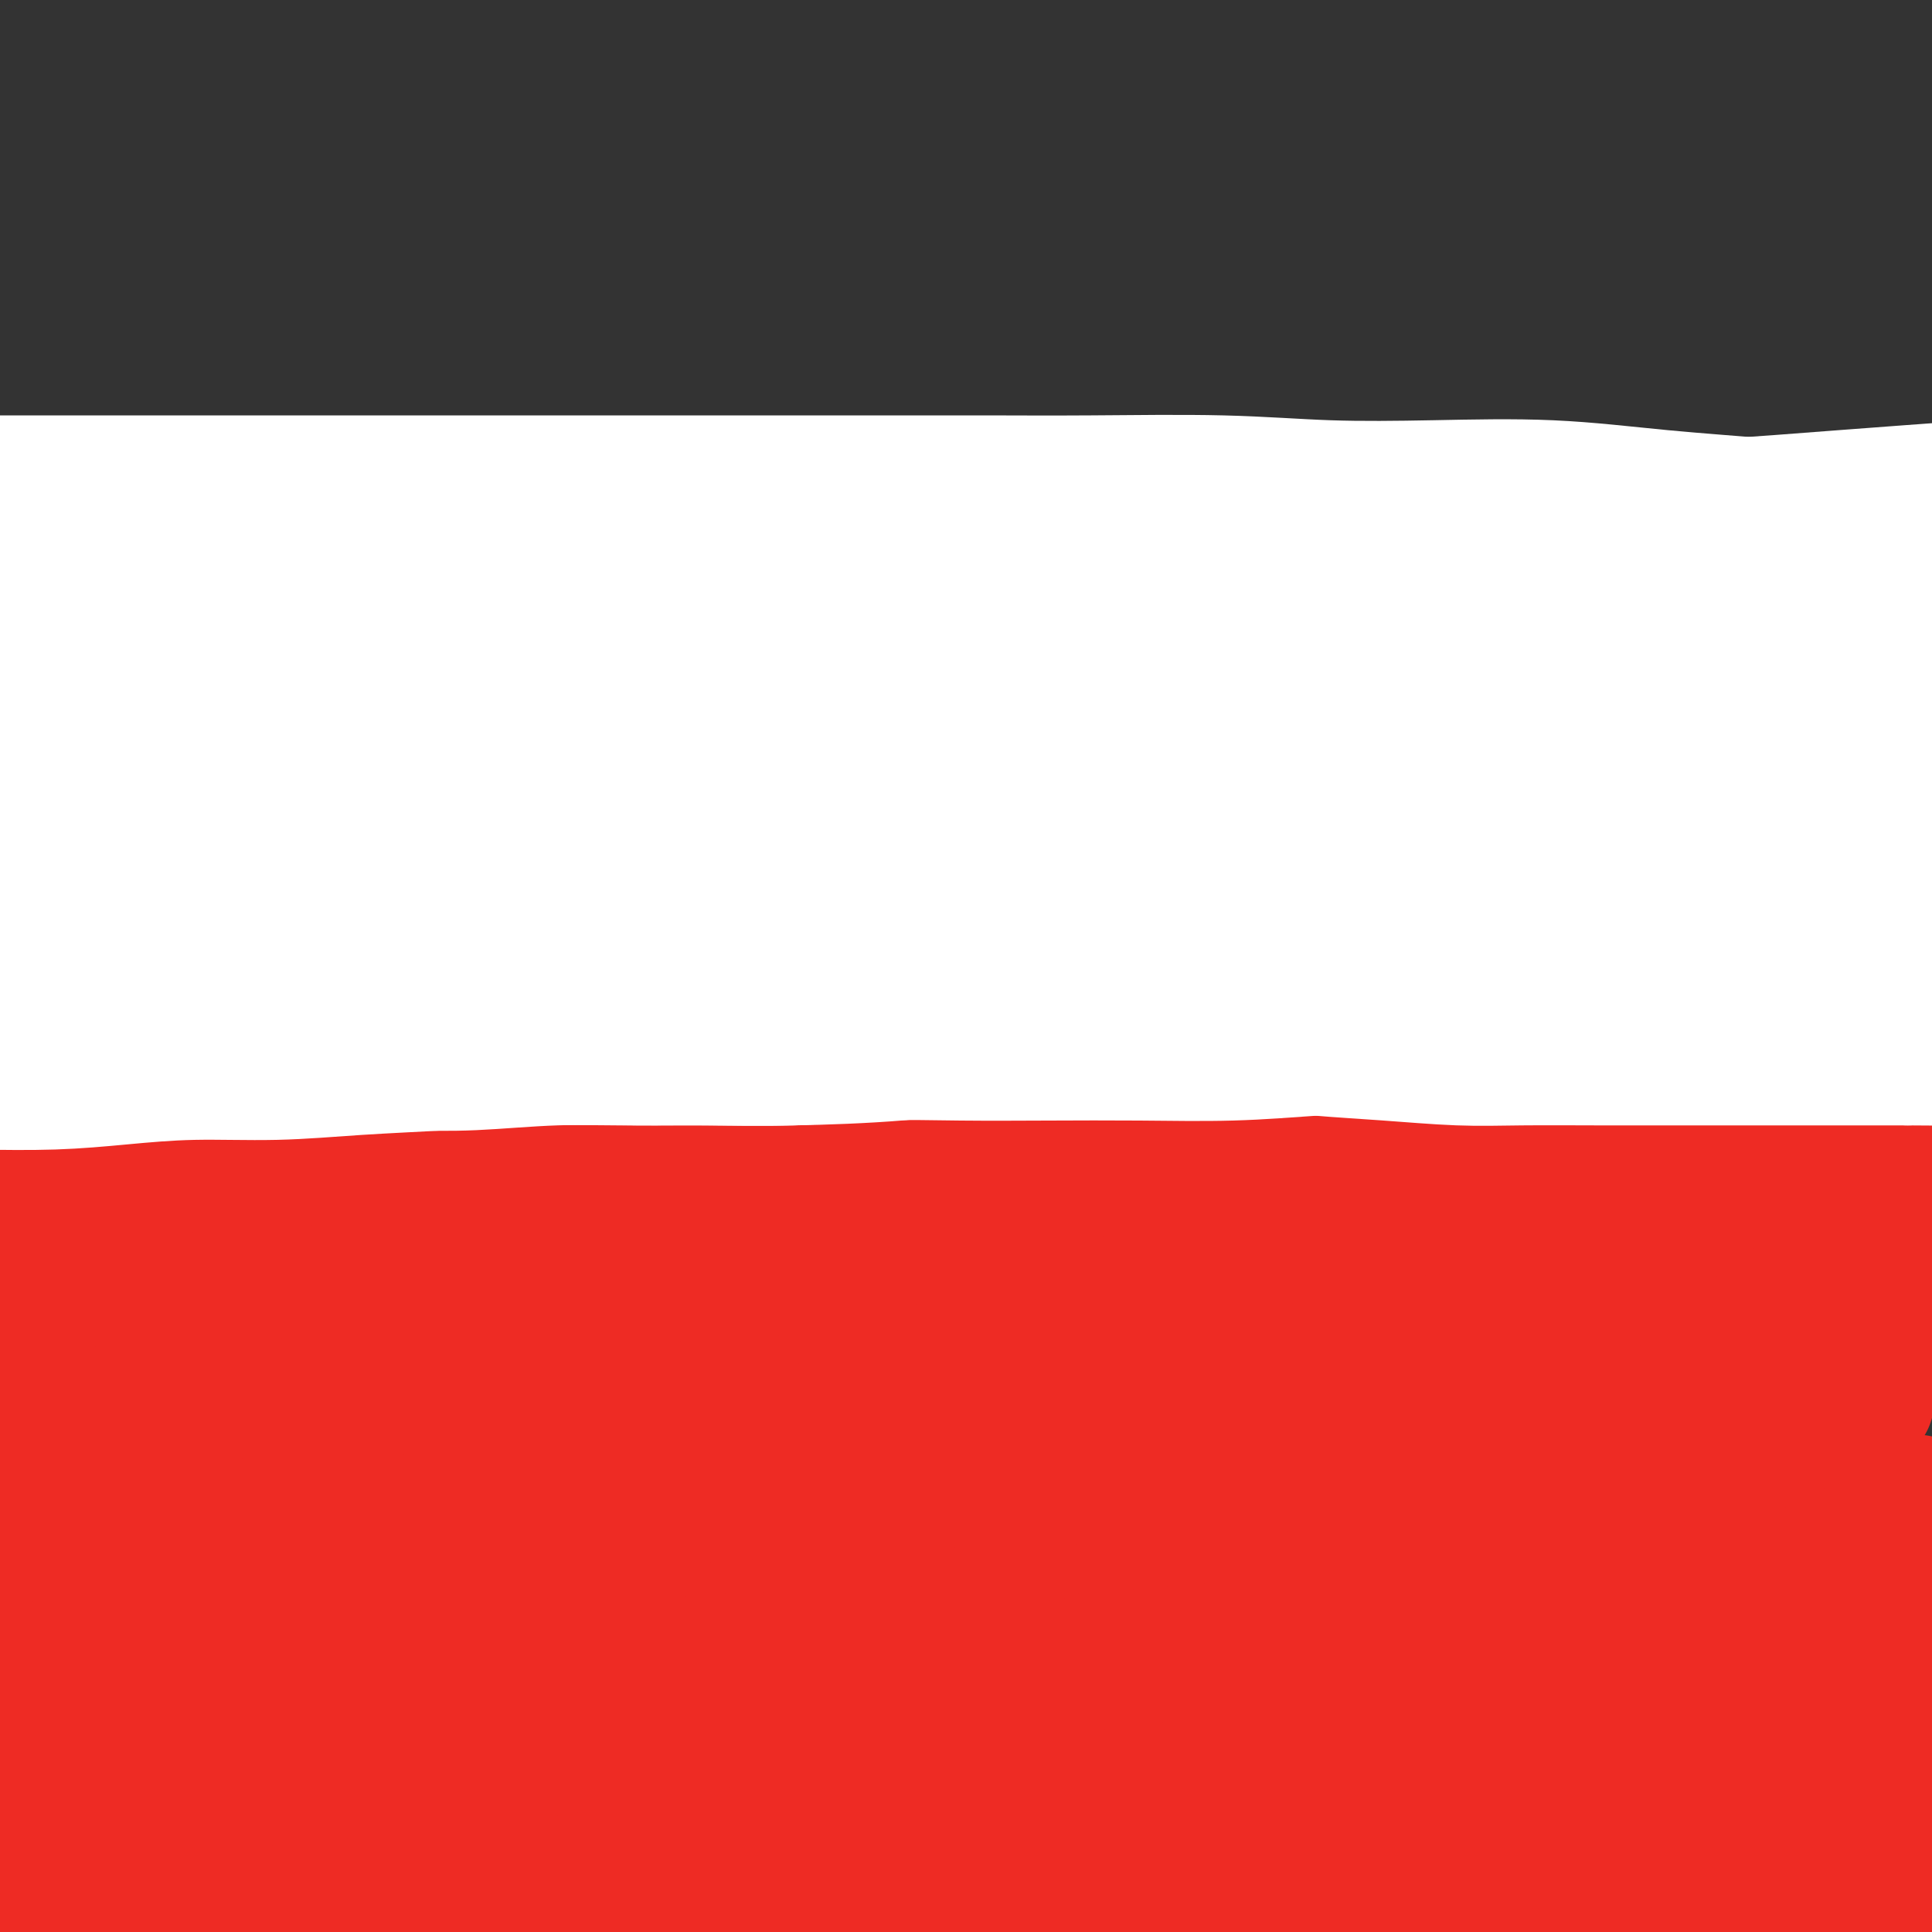 <svg viewBox='0 0 400 400' version='1.1' xmlns='http://www.w3.org/2000/svg' xmlns:xlink='http://www.w3.org/1999/xlink'><rect x="0" y="0" width="400" height="400" fill="#333333" stroke="none"/><g fill='none' stroke='#EE2B24' stroke-width='28' stroke-linecap='round' stroke-linejoin='round'><path d='M2,174c0.308,-0.000 0.615,-0.000 1,0c0.385,0.000 0.846,0.000 1,0c0.154,-0.000 -0.001,-0.001 0,0c0.001,0.001 0.157,0.004 1,0c0.843,-0.004 2.372,-0.015 3,0c0.628,0.015 0.353,0.057 1,0c0.647,-0.057 2.214,-0.212 3,0c0.786,0.212 0.789,0.793 2,1c1.211,0.207 3.628,0.041 5,0c1.372,-0.041 1.697,0.043 3,0c1.303,-0.043 3.584,-0.214 5,0c1.416,0.214 1.968,0.813 4,1c2.032,0.187 5.545,-0.037 8,0c2.455,0.037 3.853,0.334 6,1c2.147,0.666 5.044,1.702 8,2c2.956,0.298 5.970,-0.141 9,0c3.030,0.141 6.075,0.864 9,1c2.925,0.136 5.729,-0.314 9,0c3.271,0.314 7.010,1.393 11,2c3.990,0.607 8.230,0.741 12,1c3.770,0.259 7.068,0.643 11,1c3.932,0.357 8.496,0.687 13,1c4.504,0.313 8.948,0.610 13,1c4.052,0.390 7.714,0.874 13,1c5.286,0.126 12.198,-0.107 18,0c5.802,0.107 10.494,0.552 15,1c4.506,0.448 8.824,0.898 14,1c5.176,0.102 11.208,-0.145 17,0c5.792,0.145 11.342,0.682 17,1c5.658,0.318 11.424,0.418 17,1c5.576,0.582 10.961,1.648 17,2c6.039,0.352 12.730,-0.008 19,0c6.270,0.008 12.117,0.384 18,1c5.883,0.616 11.800,1.472 18,2c6.200,0.528 12.682,0.729 19,1c6.318,0.271 12.470,0.611 19,1c6.530,0.389 13.437,0.825 20,1c6.563,0.175 12.781,0.087 19,0'/><path d='M17,180c-0.062,0.001 -0.123,0.002 0,0c0.123,-0.002 0.431,-0.008 1,0c0.569,0.008 1.400,0.029 2,0c0.600,-0.029 0.970,-0.108 2,0c1.030,0.108 2.720,0.404 4,1c1.280,0.596 2.151,1.491 4,2c1.849,0.509 4.678,0.630 7,1c2.322,0.370 4.139,0.988 7,2c2.861,1.012 6.767,2.416 10,3c3.233,0.584 5.791,0.346 9,1c3.209,0.654 7.067,2.199 12,3c4.933,0.801 10.941,0.859 16,1c5.059,0.141 9.168,0.366 14,1c4.832,0.634 10.388,1.676 15,2c4.612,0.324 8.281,-0.071 13,0c4.719,0.071 10.488,0.607 16,1c5.512,0.393 10.768,0.641 16,1c5.232,0.359 10.442,0.828 16,1c5.558,0.172 11.466,0.046 17,0c5.534,-0.046 10.696,-0.012 17,0c6.304,0.012 13.751,0.004 20,0c6.249,-0.004 11.301,-0.002 18,0c6.699,0.002 15.045,0.004 22,0c6.955,-0.004 12.519,-0.015 19,0c6.481,0.015 13.880,0.057 21,0c7.120,-0.057 13.960,-0.211 21,0c7.040,0.211 14.280,0.788 21,1c6.720,0.212 12.920,0.061 20,0c7.080,-0.061 15.040,-0.030 23,0'/><path d='M378,193c1.924,0.002 3.847,0.004 0,0c-3.847,-0.004 -13.465,-0.012 -22,0c-8.535,0.012 -15.987,0.046 -24,0c-8.013,-0.046 -16.585,-0.170 -26,0c-9.415,0.170 -19.671,0.634 -29,1c-9.329,0.366 -17.732,0.634 -26,1c-8.268,0.366 -16.402,0.830 -25,1c-8.598,0.170 -17.659,0.046 -26,0c-8.341,-0.046 -15.961,-0.014 -23,0c-7.039,0.014 -13.498,0.010 -21,0c-7.502,-0.010 -16.047,-0.026 -23,0c-6.953,0.026 -12.315,0.094 -19,0c-6.685,-0.094 -14.694,-0.351 -22,-1c-7.306,-0.649 -13.911,-1.690 -21,-2c-7.089,-0.310 -14.663,0.113 -22,0c-7.337,-0.113 -14.437,-0.761 -21,-1c-6.563,-0.239 -12.589,-0.068 -19,0c-6.411,0.068 -13.205,0.034 -20,0'/><path d='M12,214c-1.666,-0.002 -3.333,-0.003 0,0c3.333,0.003 11.664,0.012 21,0c9.336,-0.012 19.676,-0.045 29,0c9.324,0.045 17.630,0.168 26,0c8.370,-0.168 16.802,-0.626 26,-1c9.198,-0.374 19.160,-0.663 28,-1c8.840,-0.337 16.557,-0.721 26,-1c9.443,-0.279 20.612,-0.453 30,-1c9.388,-0.547 16.996,-1.467 26,-2c9.004,-0.533 19.403,-0.679 29,-1c9.597,-0.321 18.390,-0.818 27,-1c8.610,-0.182 17.036,-0.049 26,0c8.964,0.049 18.464,0.013 27,0c8.536,-0.013 16.106,-0.004 24,0c7.894,0.004 16.113,0.001 24,0c7.887,-0.001 15.444,-0.001 23,0'/><path d='M388,217c2.120,-0.095 4.239,-0.191 0,0c-4.239,0.191 -14.837,0.668 -24,1c-9.163,0.332 -16.892,0.520 -25,1c-8.108,0.480 -16.594,1.253 -26,2c-9.406,0.747 -19.732,1.468 -29,2c-9.268,0.532 -17.480,0.875 -26,1c-8.520,0.125 -17.349,0.033 -26,0c-8.651,-0.033 -17.123,-0.009 -25,0c-7.877,0.009 -15.160,0.001 -23,0c-7.840,-0.001 -16.238,0.005 -24,0c-7.762,-0.005 -14.887,-0.022 -23,0c-8.113,0.022 -17.213,0.084 -26,0c-8.787,-0.084 -17.261,-0.315 -25,0c-7.739,0.315 -14.745,1.177 -23,2c-8.255,0.823 -17.761,1.606 -26,2c-8.239,0.394 -15.211,0.398 -23,1c-7.789,0.602 -16.394,1.801 -25,3'/><path d='M15,241c-2.473,0.196 -4.946,0.391 0,0c4.946,-0.391 17.310,-1.370 28,-2c10.690,-0.630 19.707,-0.913 30,-2c10.293,-1.087 21.864,-2.977 32,-4c10.136,-1.023 18.838,-1.177 29,-2c10.162,-0.823 21.783,-2.314 32,-3c10.217,-0.686 19.031,-0.568 29,-1c9.969,-0.432 21.095,-1.416 31,-2c9.905,-0.584 18.590,-0.768 28,-1c9.410,-0.232 19.546,-0.512 30,-1c10.454,-0.488 21.225,-1.182 31,-2c9.775,-0.818 18.555,-1.759 29,-2c10.445,-0.241 22.556,0.217 33,0c10.444,-0.217 19.222,-1.108 28,-2'/><path d='M368,224c3.240,-0.320 6.479,-0.640 0,0c-6.479,0.640 -22.677,2.241 -35,3c-12.323,0.759 -20.773,0.675 -31,1c-10.227,0.325 -22.232,1.060 -33,2c-10.768,0.940 -20.298,2.086 -31,3c-10.702,0.914 -22.574,1.594 -33,2c-10.426,0.406 -19.406,0.536 -29,1c-9.594,0.464 -19.802,1.261 -30,2c-10.198,0.739 -20.388,1.419 -30,2c-9.612,0.581 -18.647,1.062 -29,2c-10.353,0.938 -22.022,2.334 -32,3c-9.978,0.666 -18.263,0.602 -27,1c-8.737,0.398 -17.925,1.256 -27,2c-9.075,0.744 -18.038,1.372 -27,2'/><path d='M18,250c-2.631,0.089 -5.262,0.179 0,0c5.262,-0.179 18.418,-0.625 30,-1c11.582,-0.375 21.590,-0.678 32,-1c10.410,-0.322 21.223,-0.664 31,-1c9.777,-0.336 18.520,-0.667 29,-1c10.480,-0.333 22.699,-0.667 33,-1c10.301,-0.333 18.684,-0.664 28,-1c9.316,-0.336 19.565,-0.678 30,-1c10.435,-0.322 21.056,-0.626 31,-1c9.944,-0.374 19.212,-0.818 29,-1c9.788,-0.182 20.098,-0.100 29,0c8.902,0.100 16.397,0.219 26,0c9.603,-0.219 21.315,-0.777 31,-1c9.685,-0.223 17.342,-0.112 25,0'/><path d='M383,243c2.233,0.002 4.465,0.003 0,0c-4.465,-0.003 -15.628,-0.012 -25,0c-9.372,0.012 -16.951,0.044 -26,0c-9.049,-0.044 -19.566,-0.164 -30,0c-10.434,0.164 -20.784,0.612 -31,1c-10.216,0.388 -20.298,0.718 -30,1c-9.702,0.282 -19.024,0.517 -28,1c-8.976,0.483 -17.606,1.214 -27,2c-9.394,0.786 -19.550,1.628 -29,2c-9.450,0.372 -18.193,0.275 -27,1c-8.807,0.725 -17.680,2.271 -26,3c-8.320,0.729 -16.089,0.640 -25,1c-8.911,0.360 -18.966,1.169 -27,2c-8.034,0.831 -14.048,1.685 -22,2c-7.952,0.315 -17.844,0.090 -26,0c-8.156,-0.090 -14.578,-0.045 -21,0'/><path d='M6,263c-1.942,-0.002 -3.883,-0.005 0,0c3.883,0.005 13.592,0.016 22,0c8.408,-0.016 15.515,-0.060 24,0c8.485,0.060 18.347,0.224 27,0c8.653,-0.224 16.098,-0.834 24,-1c7.902,-0.166 16.262,0.113 25,0c8.738,-0.113 17.855,-0.618 27,-1c9.145,-0.382 18.318,-0.641 27,-1c8.682,-0.359 16.875,-0.818 25,-1c8.125,-0.182 16.183,-0.086 25,0c8.817,0.086 18.392,0.164 27,0c8.608,-0.164 16.249,-0.568 24,-1c7.751,-0.432 15.612,-0.890 23,-1c7.388,-0.110 14.303,0.128 22,0c7.697,-0.128 16.177,-0.622 23,-1c6.823,-0.378 11.991,-0.640 19,-1c7.009,-0.360 15.860,-0.817 23,-1c7.140,-0.183 12.570,-0.091 18,0'/><path d='M389,255c1.766,0.000 3.531,0.000 0,0c-3.531,-0.000 -12.360,-0.000 -20,0c-7.640,0.000 -14.092,0.001 -22,0c-7.908,-0.001 -17.274,-0.004 -26,0c-8.726,0.004 -16.814,0.015 -25,0c-8.186,-0.015 -16.471,-0.056 -26,0c-9.529,0.056 -20.302,0.207 -30,0c-9.698,-0.207 -18.320,-0.774 -27,-1c-8.680,-0.226 -17.419,-0.113 -27,0c-9.581,0.113 -20.006,0.226 -30,0c-9.994,-0.226 -19.557,-0.790 -29,-1c-9.443,-0.210 -18.765,-0.067 -28,0c-9.235,0.067 -18.383,0.059 -27,0c-8.617,-0.059 -16.705,-0.170 -25,0c-8.295,0.170 -16.799,0.620 -25,1c-8.201,0.380 -16.101,0.690 -24,1'/><path d='M6,271c-1.924,0.050 -3.848,0.100 0,0c3.848,-0.100 13.469,-0.352 23,-1c9.531,-0.648 18.972,-1.694 28,-2c9.028,-0.306 17.642,0.128 27,0c9.358,-0.128 19.459,-0.819 29,-1c9.541,-0.181 18.522,0.149 28,0c9.478,-0.149 19.454,-0.775 29,-1c9.546,-0.225 18.663,-0.049 27,0c8.337,0.049 15.895,-0.030 26,0c10.105,0.030 22.759,0.167 34,0c11.241,-0.167 21.070,-0.639 30,-1c8.930,-0.361 16.962,-0.610 25,-1c8.038,-0.390 16.082,-0.919 25,-1c8.918,-0.081 18.709,0.286 27,0c8.291,-0.286 15.083,-1.225 22,-2c6.917,-0.775 13.958,-1.388 21,-2'/><path d='M379,270c2.421,-0.261 4.843,-0.522 0,0c-4.843,0.522 -16.950,1.826 -27,3c-10.050,1.174 -18.041,2.216 -27,3c-8.959,0.784 -18.884,1.309 -28,2c-9.116,0.691 -17.421,1.546 -26,2c-8.579,0.454 -17.432,0.506 -27,1c-9.568,0.494 -19.849,1.432 -29,2c-9.151,0.568 -17.170,0.768 -26,1c-8.830,0.232 -18.470,0.496 -28,1c-9.530,0.504 -18.950,1.248 -27,2c-8.050,0.752 -14.729,1.511 -23,2c-8.271,0.489 -18.133,0.708 -27,1c-8.867,0.292 -16.737,0.655 -25,1c-8.263,0.345 -16.917,0.670 -24,1c-7.083,0.330 -12.595,0.666 -19,1c-6.405,0.334 -13.702,0.667 -21,1'/><path d='M13,301c-2.150,0.066 -4.300,0.132 0,0c4.300,-0.132 15.050,-0.463 25,-1c9.950,-0.537 19.099,-1.280 28,-2c8.901,-0.720 17.555,-1.418 27,-2c9.445,-0.582 19.682,-1.049 29,-2c9.318,-0.951 17.716,-2.386 27,-3c9.284,-0.614 19.454,-0.406 30,-1c10.546,-0.594 21.470,-1.989 31,-3c9.530,-1.011 17.667,-1.636 27,-2c9.333,-0.364 19.862,-0.466 29,-1c9.138,-0.534 16.884,-1.501 25,-2c8.116,-0.499 16.603,-0.529 25,-1c8.397,-0.471 16.704,-1.384 25,-2c8.296,-0.616 16.580,-0.935 24,-1c7.420,-0.065 13.977,0.124 21,0c7.023,-0.124 14.511,-0.562 22,-1'/><path d='M384,290c2.152,-0.061 4.304,-0.121 0,0c-4.304,0.121 -15.065,0.424 -24,1c-8.935,0.576 -16.045,1.425 -24,2c-7.955,0.575 -16.755,0.876 -26,1c-9.245,0.124 -18.934,0.071 -28,0c-9.066,-0.071 -17.509,-0.159 -26,0c-8.491,0.159 -17.031,0.564 -26,1c-8.969,0.436 -18.368,0.901 -27,1c-8.632,0.099 -16.499,-0.170 -26,0c-9.501,0.170 -20.638,0.778 -30,1c-9.362,0.222 -16.948,0.060 -25,0c-8.052,-0.060 -16.569,-0.016 -25,0c-8.431,0.016 -16.776,0.004 -25,0c-8.224,-0.004 -16.328,-0.001 -24,0c-7.672,0.001 -14.912,0.000 -22,0c-7.088,-0.000 -14.025,-0.000 -21,0c-6.975,0.000 -13.987,0.000 -21,0'/><path d='M9,311c-2.011,0.121 -4.022,0.243 0,0c4.022,-0.243 14.076,-0.849 23,-1c8.924,-0.151 16.717,0.155 25,0c8.283,-0.155 17.054,-0.771 27,-1c9.946,-0.229 21.065,-0.073 30,0c8.935,0.073 15.686,0.062 24,0c8.314,-0.062 18.191,-0.175 27,0c8.809,0.175 16.549,0.639 26,1c9.451,0.361 20.613,0.618 30,1c9.387,0.382 16.999,0.887 26,1c9.001,0.113 19.391,-0.166 29,0c9.609,0.166 18.437,0.776 27,1c8.563,0.224 16.862,0.060 26,0c9.138,-0.060 19.114,-0.016 28,0c8.886,0.016 16.682,0.005 25,0c8.318,-0.005 17.159,-0.002 26,0'/><path d='M394,311c2.468,0.030 4.935,0.061 0,0c-4.935,-0.061 -17.274,-0.212 -28,0c-10.726,0.212 -19.840,0.789 -29,1c-9.160,0.211 -18.365,0.056 -27,0c-8.635,-0.056 -16.699,-0.015 -26,0c-9.301,0.015 -19.840,0.003 -29,0c-9.160,-0.003 -16.941,0.003 -26,0c-9.059,-0.003 -19.395,-0.013 -29,0c-9.605,0.013 -18.480,0.050 -27,0c-8.520,-0.050 -16.687,-0.188 -25,0c-8.313,0.188 -16.774,0.701 -25,1c-8.226,0.299 -16.218,0.384 -25,1c-8.782,0.616 -18.353,1.765 -26,2c-7.647,0.235 -13.369,-0.442 -21,0c-7.631,0.442 -17.170,2.004 -25,3c-7.830,0.996 -13.951,1.428 -21,2c-7.049,0.572 -15.024,1.286 -23,2'/><path d='M19,342c-2.550,0.061 -5.100,0.122 0,0c5.100,-0.122 17.851,-0.427 28,-1c10.149,-0.573 17.695,-1.414 26,-2c8.305,-0.586 17.370,-0.917 27,-1c9.630,-0.083 19.824,0.081 29,0c9.176,-0.081 17.333,-0.406 27,-1c9.667,-0.594 20.845,-1.458 30,-2c9.155,-0.542 16.289,-0.764 27,-1c10.711,-0.236 24.999,-0.486 34,-1c9.001,-0.514 12.714,-1.292 21,-2c8.286,-0.708 21.145,-1.345 31,-2c9.855,-0.655 16.707,-1.327 24,-2c7.293,-0.673 15.027,-1.345 23,-2c7.973,-0.655 16.185,-1.292 24,-2c7.815,-0.708 15.233,-1.488 22,-2c6.767,-0.512 12.884,-0.756 19,-1'/><path d='M395,325c2.125,-0.269 4.249,-0.539 0,0c-4.249,0.539 -14.872,1.886 -24,3c-9.128,1.114 -16.763,1.993 -25,3c-8.237,1.007 -17.077,2.140 -26,3c-8.923,0.860 -17.928,1.445 -26,2c-8.072,0.555 -15.211,1.080 -23,2c-7.789,0.920 -16.229,2.235 -24,3c-7.771,0.765 -14.872,0.980 -23,1c-8.128,0.020 -17.283,-0.153 -25,0c-7.717,0.153 -13.995,0.634 -22,1c-8.005,0.366 -17.736,0.619 -26,1c-8.264,0.381 -15.060,0.891 -22,1c-6.940,0.109 -14.023,-0.182 -21,0c-6.977,0.182 -13.850,0.835 -20,1c-6.150,0.165 -11.579,-0.160 -18,0c-6.421,0.160 -13.835,0.806 -20,1c-6.165,0.194 -11.083,-0.063 -17,0c-5.917,0.063 -12.833,0.447 -19,1c-6.167,0.553 -11.583,1.277 -17,2'/><path d='M16,356c-2.273,-0.046 -4.546,-0.091 0,0c4.546,0.091 15.912,0.319 27,0c11.088,-0.319 21.900,-1.185 32,-2c10.100,-0.815 19.488,-1.579 29,-2c9.512,-0.421 19.148,-0.498 29,-1c9.852,-0.502 19.922,-1.429 30,-2c10.078,-0.571 20.165,-0.788 30,-1c9.835,-0.212 19.416,-0.420 29,-1c9.584,-0.580 19.169,-1.531 29,-2c9.831,-0.469 19.909,-0.454 30,-1c10.091,-0.546 20.196,-1.652 30,-2c9.804,-0.348 19.308,0.061 28,0c8.692,-0.061 16.571,-0.593 25,-1c8.429,-0.407 17.408,-0.688 26,-1c8.592,-0.312 16.796,-0.656 25,-1'/><path d='M369,333c2.171,-0.033 4.341,-0.066 0,0c-4.341,0.066 -15.194,0.231 -27,1c-11.806,0.769 -24.564,2.141 -35,3c-10.436,0.859 -18.549,1.204 -27,2c-8.451,0.796 -17.241,2.041 -27,3c-9.759,0.959 -20.488,1.630 -30,2c-9.512,0.370 -17.806,0.439 -26,1c-8.194,0.561 -16.289,1.614 -25,2c-8.711,0.386 -18.040,0.103 -26,0c-7.960,-0.103 -14.552,-0.028 -22,0c-7.448,0.028 -15.753,0.007 -23,0c-7.247,-0.007 -13.438,-0.002 -21,0c-7.562,0.002 -16.496,0.001 -23,0c-6.504,-0.001 -10.578,-0.000 -17,0c-6.422,0.000 -15.190,0.000 -22,0c-6.810,-0.000 -11.660,-0.000 -17,0c-5.340,0.000 -11.170,0.000 -17,0'/><path d='M13,347c-1.955,-0.164 -3.910,-0.328 0,0c3.910,0.328 13.685,1.148 21,2c7.315,0.852 12.169,1.734 19,2c6.831,0.266 15.637,-0.086 24,0c8.363,0.086 16.281,0.611 25,1c8.719,0.389 18.239,0.642 28,1c9.761,0.358 19.762,0.821 29,1c9.238,0.179 17.711,0.074 27,0c9.289,-0.074 19.394,-0.117 29,0c9.606,0.117 18.714,0.392 28,0c9.286,-0.392 18.750,-1.453 28,-2c9.250,-0.547 18.285,-0.580 27,-1c8.715,-0.420 17.109,-1.226 26,-2c8.891,-0.774 18.278,-1.516 27,-2c8.722,-0.484 16.778,-0.710 25,-1c8.222,-0.290 16.611,-0.645 25,-1'/><path d='M376,349c1.910,-0.081 3.821,-0.161 0,0c-3.821,0.161 -13.373,0.565 -22,1c-8.627,0.435 -16.330,0.901 -24,1c-7.670,0.099 -15.307,-0.170 -24,0c-8.693,0.170 -18.441,0.778 -27,1c-8.559,0.222 -15.928,0.060 -23,0c-7.072,-0.060 -13.847,-0.016 -21,0c-7.153,0.016 -14.684,0.003 -22,0c-7.316,-0.003 -14.417,0.002 -21,0c-6.583,-0.002 -12.649,-0.012 -19,0c-6.351,0.012 -12.987,0.044 -20,0c-7.013,-0.044 -14.404,-0.166 -21,0c-6.596,0.166 -12.398,0.619 -19,1c-6.602,0.381 -14.006,0.691 -21,1c-6.994,0.309 -13.579,0.619 -20,1c-6.421,0.381 -12.680,0.834 -19,1c-6.320,0.166 -12.702,0.045 -19,0c-6.298,-0.045 -12.514,-0.013 -19,0c-6.486,0.013 -13.243,0.006 -20,0'/><path d='M2,378c-1.871,0.030 -3.742,0.061 0,0c3.742,-0.061 13.098,-0.213 21,0c7.902,0.213 14.352,0.790 21,1c6.648,0.210 13.496,0.053 21,0c7.504,-0.053 15.664,-0.003 24,0c8.336,0.003 16.849,-0.041 26,0c9.151,0.041 18.939,0.166 28,0c9.061,-0.166 17.396,-0.621 26,-1c8.604,-0.379 17.477,-0.680 26,-1c8.523,-0.320 16.695,-0.660 25,-1c8.305,-0.340 16.741,-0.680 26,-1c9.259,-0.320 19.339,-0.621 28,-1c8.661,-0.379 15.902,-0.837 24,-1c8.098,-0.163 17.051,-0.030 26,0c8.949,0.030 17.894,-0.044 26,0c8.106,0.044 15.375,0.204 23,0c7.625,-0.204 15.607,-0.773 23,-1c7.393,-0.227 14.196,-0.114 21,0'/><path d='M384,369c1.802,0.000 3.605,0.000 0,0c-3.605,-0.000 -12.616,-0.001 -21,0c-8.384,0.001 -16.141,0.004 -24,0c-7.859,-0.004 -15.819,-0.015 -24,0c-8.181,0.015 -16.582,0.057 -25,0c-8.418,-0.057 -16.851,-0.212 -25,0c-8.149,0.212 -16.013,0.790 -25,1c-8.987,0.210 -19.097,0.053 -28,0c-8.903,-0.053 -16.598,0.000 -25,0c-8.402,-0.000 -17.511,-0.053 -26,0c-8.489,0.053 -16.359,0.211 -24,0c-7.641,-0.211 -15.052,-0.792 -23,-1c-7.948,-0.208 -16.432,-0.042 -24,0c-7.568,0.042 -14.218,-0.041 -21,0c-6.782,0.041 -13.694,0.207 -21,0c-7.306,-0.207 -15.005,-0.786 -22,-1c-6.995,-0.214 -13.284,-0.061 -19,0c-5.716,0.061 -10.858,0.031 -16,0'/><path d='M16,389c-1.778,-0.083 -3.556,-0.167 0,0c3.556,0.167 12.446,0.584 19,1c6.554,0.416 10.772,0.829 17,1c6.228,0.171 14.464,0.098 21,0c6.536,-0.098 11.370,-0.222 18,0c6.630,0.222 15.056,0.792 23,1c7.944,0.208 15.405,0.056 22,0c6.595,-0.056 12.322,-0.015 19,0c6.678,0.015 14.305,0.004 21,0c6.695,-0.004 12.457,-0.001 19,0c6.543,0.001 13.866,0.000 21,0c7.134,-0.000 14.080,-0.000 21,0c6.920,0.000 13.813,-0.000 21,0c7.187,0.000 14.669,0.001 21,0c6.331,-0.001 11.512,-0.003 18,0c6.488,0.003 14.282,0.012 21,0c6.718,-0.012 12.358,-0.045 18,0c5.642,0.045 11.285,0.167 17,0c5.715,-0.167 11.500,-0.622 17,-1c5.500,-0.378 10.714,-0.679 16,-1c5.286,-0.321 10.643,-0.660 16,-1'/><path d='M388,381c1.539,0.002 3.078,0.005 0,0c-3.078,-0.005 -10.775,-0.016 -19,0c-8.225,0.016 -16.980,0.060 -25,0c-8.020,-0.060 -15.305,-0.224 -23,0c-7.695,0.224 -15.800,0.834 -24,1c-8.200,0.166 -16.494,-0.114 -25,0c-8.506,0.114 -17.225,0.623 -26,1c-8.775,0.377 -17.605,0.623 -26,1c-8.395,0.377 -16.356,0.886 -25,1c-8.644,0.114 -17.971,-0.166 -26,0c-8.029,0.166 -14.759,0.776 -23,1c-8.241,0.224 -17.994,0.060 -26,0c-8.006,-0.060 -14.264,-0.016 -21,0c-6.736,0.016 -13.951,0.004 -21,0c-7.049,-0.004 -13.931,-0.001 -21,0c-7.069,0.001 -14.326,0.000 -21,0c-6.674,-0.000 -12.764,-0.000 -19,0c-6.236,0.000 -12.618,0.000 -19,0'/><path d='M24,372c-2.028,0.265 -4.057,0.529 0,0c4.057,-0.529 14.199,-1.852 24,-3c9.801,-1.148 19.261,-2.122 29,-3c9.739,-0.878 19.757,-1.660 30,-3c10.243,-1.340 20.710,-3.238 31,-5c10.290,-1.762 20.404,-3.388 31,-5c10.596,-1.612 21.675,-3.210 33,-5c11.325,-1.790 22.897,-3.774 34,-5c11.103,-1.226 21.738,-1.696 33,-3c11.262,-1.304 23.153,-3.442 34,-5c10.847,-1.558 20.651,-2.535 32,-4c11.349,-1.465 24.243,-3.419 36,-5c11.757,-1.581 22.379,-2.791 33,-4'/><path d='M375,245c2.673,0.122 5.347,0.244 0,0c-5.347,-0.244 -18.713,-0.853 -30,-1c-11.287,-0.147 -20.493,0.167 -30,0c-9.507,-0.167 -19.315,-0.816 -29,-1c-9.685,-0.184 -19.247,0.095 -29,0c-9.753,-0.095 -19.699,-0.565 -31,-1c-11.301,-0.435 -23.959,-0.833 -35,-1c-11.041,-0.167 -20.464,-0.101 -30,0c-9.536,0.101 -19.184,0.237 -29,0c-9.816,-0.237 -19.800,-0.848 -29,-1c-9.200,-0.152 -17.617,0.155 -27,0c-9.383,-0.155 -19.731,-0.774 -29,-1c-9.269,-0.226 -17.457,-0.061 -25,0c-7.543,0.061 -14.441,0.017 -22,0c-7.559,-0.017 -15.780,-0.009 -24,0'/><path d='M19,225c-1.847,0.133 -3.695,0.266 0,0c3.695,-0.266 12.931,-0.931 22,-2c9.069,-1.069 17.971,-2.540 27,-4c9.029,-1.460 18.187,-2.907 27,-4c8.813,-1.093 17.282,-1.833 27,-3c9.718,-1.167 20.684,-2.763 30,-4c9.316,-1.237 16.982,-2.117 27,-3c10.018,-0.883 22.387,-1.771 33,-3c10.613,-1.229 19.468,-2.799 29,-4c9.532,-1.201 19.740,-2.032 30,-3c10.260,-0.968 20.572,-2.074 30,-3c9.428,-0.926 17.970,-1.671 29,-3c11.030,-1.329 24.546,-3.242 34,-4c9.454,-0.758 14.844,-0.359 23,-1c8.156,-0.641 19.078,-2.320 30,-4'/><path d='M381,184c1.784,-0.069 3.569,-0.138 0,0c-3.569,0.138 -12.491,0.482 -21,1c-8.509,0.518 -16.606,1.211 -24,2c-7.394,0.789 -14.087,1.676 -21,2c-6.913,0.324 -14.047,0.087 -23,0c-8.953,-0.087 -19.724,-0.023 -28,0c-8.276,0.023 -14.058,0.006 -21,0c-6.942,-0.006 -15.046,-0.002 -23,0c-7.954,0.002 -15.758,0.001 -23,0c-7.242,-0.001 -13.923,-0.003 -21,0c-7.077,0.003 -14.550,0.012 -21,0c-6.450,-0.012 -11.875,-0.043 -18,0c-6.125,0.043 -12.948,0.161 -20,0c-7.052,-0.161 -14.331,-0.603 -21,-1c-6.669,-0.397 -12.728,-0.751 -19,-1c-6.272,-0.249 -12.758,-0.393 -19,-1c-6.242,-0.607 -12.240,-1.678 -18,-2c-5.760,-0.322 -11.282,0.106 -17,0c-5.718,-0.106 -11.634,-0.744 -17,-1c-5.366,-0.256 -10.183,-0.128 -15,0'/><path d='M12,191c-1.662,-0.115 -3.324,-0.229 0,0c3.324,0.229 11.635,0.803 20,1c8.365,0.197 16.784,0.018 25,0c8.216,-0.018 16.229,0.123 26,0c9.771,-0.123 21.302,-0.512 32,-1c10.698,-0.488 20.565,-1.075 30,-2c9.435,-0.925 18.437,-2.187 28,-3c9.563,-0.813 19.685,-1.176 30,-2c10.315,-0.824 20.821,-2.108 31,-3c10.179,-0.892 20.030,-1.392 30,-2c9.970,-0.608 20.058,-1.323 30,-2c9.942,-0.677 19.737,-1.315 30,-2c10.263,-0.685 20.994,-1.415 31,-2c10.006,-0.585 19.287,-1.024 29,-2c9.713,-0.976 19.856,-2.488 30,-4'/><path d='M383,171c2.561,0.030 5.123,0.061 0,0c-5.123,-0.061 -17.930,-0.212 -29,0c-11.070,0.212 -20.404,0.789 -30,1c-9.596,0.211 -19.456,0.057 -30,0c-10.544,-0.057 -21.773,-0.018 -32,0c-10.227,0.018 -19.452,0.015 -29,0c-9.548,-0.015 -19.417,-0.041 -29,0c-9.583,0.041 -18.878,0.148 -29,0c-10.122,-0.148 -21.070,-0.551 -30,-1c-8.930,-0.449 -15.843,-0.946 -25,-1c-9.157,-0.054 -20.559,0.334 -30,0c-9.441,-0.334 -16.922,-1.388 -25,-2c-8.078,-0.612 -16.752,-0.780 -25,-1c-8.248,-0.220 -16.071,-0.491 -25,-1c-8.929,-0.509 -18.965,-1.254 -29,-2'/><path d='M18,157c-2.123,0.036 -4.245,0.072 0,0c4.245,-0.072 14.859,-0.251 25,-1c10.141,-0.749 19.809,-2.069 29,-3c9.191,-0.931 17.906,-1.475 27,-2c9.094,-0.525 18.568,-1.033 30,-2c11.432,-0.967 24.823,-2.394 37,-3c12.177,-0.606 23.139,-0.390 34,-1c10.861,-0.610 21.620,-2.047 32,-3c10.380,-0.953 20.382,-1.421 31,-2c10.618,-0.579 21.854,-1.268 33,-2c11.146,-0.732 22.204,-1.505 32,-2c9.796,-0.495 18.330,-0.710 28,-1c9.670,-0.290 20.477,-0.654 30,-1c9.523,-0.346 17.761,-0.673 26,-1'/><path d='M374,143c2.343,-0.212 4.687,-0.424 0,0c-4.687,0.424 -16.403,1.483 -27,2c-10.597,0.517 -20.075,0.491 -30,1c-9.925,0.509 -20.296,1.555 -30,2c-9.704,0.445 -18.741,0.291 -30,1c-11.259,0.709 -24.740,2.281 -36,3c-11.260,0.719 -20.300,0.585 -30,1c-9.700,0.415 -20.062,1.379 -30,2c-9.938,0.621 -19.454,0.899 -29,1c-9.546,0.101 -19.121,0.024 -28,0c-8.879,-0.024 -17.060,0.004 -26,0c-8.940,-0.004 -18.638,-0.039 -28,0c-9.362,0.039 -18.389,0.154 -27,0c-8.611,-0.154 -16.805,-0.577 -25,-1'/><path d='M4,158c-2.290,0.000 -4.580,0.000 0,0c4.580,0.000 16.031,0.000 26,0c9.969,0.000 18.455,0.000 28,0c9.545,0.000 20.150,0.000 30,0c9.850,0.000 18.946,0.000 30,0c11.054,0.000 24.066,0.000 36,0c11.934,0.000 22.790,0.000 33,0c10.210,0.000 19.776,0.000 30,0c10.224,0.000 21.107,0.000 32,0c10.893,0.000 21.794,0.000 32,0c10.206,-0.000 19.715,0.000 30,0c10.285,0.000 21.346,0.000 32,0c10.654,0.000 20.901,0.000 31,0c10.099,0.000 20.049,0.000 30,0'/><path d='M381,157c2.125,0.160 4.250,0.319 0,0c-4.250,-0.319 -14.875,-1.117 -26,-2c-11.125,-0.883 -22.749,-1.850 -32,-2c-9.251,-0.150 -16.131,0.517 -24,0c-7.869,-0.517 -16.729,-2.218 -25,-3c-8.271,-0.782 -15.952,-0.646 -24,-1c-8.048,-0.354 -16.463,-1.198 -25,-2c-8.537,-0.802 -17.197,-1.563 -25,-2c-7.803,-0.437 -14.748,-0.551 -22,-1c-7.252,-0.449 -14.810,-1.234 -22,-2c-7.190,-0.766 -14.014,-1.514 -21,-2c-6.986,-0.486 -14.136,-0.712 -21,-1c-6.864,-0.288 -13.442,-0.639 -20,-1c-6.558,-0.361 -13.095,-0.731 -19,-1c-5.905,-0.269 -11.176,-0.437 -17,-1c-5.824,-0.563 -12.200,-1.522 -18,-2c-5.800,-0.478 -11.023,-0.475 -17,-1c-5.977,-0.525 -12.708,-1.579 -19,-2c-6.292,-0.421 -12.146,-0.211 -18,0'/><path d='M4,134c-1.671,-0.113 -3.342,-0.226 0,0c3.342,0.226 11.699,0.792 19,1c7.301,0.208 13.548,0.057 20,0c6.452,-0.057 13.110,-0.021 20,0c6.890,0.021 14.014,0.027 21,0c6.986,-0.027 13.835,-0.085 22,0c8.165,0.085 17.645,0.314 26,0c8.355,-0.314 15.586,-1.172 24,-2c8.414,-0.828 18.012,-1.626 27,-2c8.988,-0.374 17.367,-0.326 27,-1c9.633,-0.674 20.521,-2.072 30,-3c9.479,-0.928 17.548,-1.386 27,-2c9.452,-0.614 20.287,-1.383 30,-2c9.713,-0.617 18.305,-1.083 27,-2c8.695,-0.917 17.495,-2.285 27,-3c9.505,-0.715 19.716,-0.776 29,-1c9.284,-0.224 17.642,-0.612 26,-1'/><path d='M377,132c2.003,-0.000 4.005,-0.000 0,0c-4.005,0.000 -14.018,0.001 -22,0c-7.982,-0.001 -13.934,-0.003 -21,0c-7.066,0.003 -15.246,0.009 -23,0c-7.754,-0.009 -15.082,-0.035 -22,0c-6.918,0.035 -13.426,0.130 -21,0c-7.574,-0.130 -16.215,-0.486 -24,-1c-7.785,-0.514 -14.713,-1.188 -22,-2c-7.287,-0.812 -14.934,-1.763 -22,-2c-7.066,-0.237 -13.552,0.239 -21,0c-7.448,-0.239 -15.856,-1.192 -24,-2c-8.144,-0.808 -16.022,-1.471 -24,-2c-7.978,-0.529 -16.056,-0.926 -24,-1c-7.944,-0.074 -15.753,0.173 -23,0c-7.247,-0.173 -13.932,-0.768 -21,-1c-7.068,-0.232 -14.518,-0.101 -22,0c-7.482,0.101 -14.995,0.172 -22,0c-7.005,-0.172 -13.503,-0.586 -20,-1'/><path d='M19,124c-1.967,-0.026 -3.935,-0.051 0,0c3.935,0.051 13.772,0.179 22,0c8.228,-0.179 14.848,-0.667 23,-1c8.152,-0.333 17.836,-0.513 27,-1c9.164,-0.487 17.807,-1.281 27,-2c9.193,-0.719 18.934,-1.362 29,-2c10.066,-0.638 20.457,-1.271 30,-2c9.543,-0.729 18.239,-1.553 28,-2c9.761,-0.447 20.587,-0.516 31,-1c10.413,-0.484 20.414,-1.384 30,-2c9.586,-0.616 18.756,-0.950 28,-1c9.244,-0.050 18.560,0.182 30,0c11.440,-0.182 25.003,-0.780 36,-1c10.997,-0.220 19.428,-0.063 28,0c8.572,0.063 17.286,0.031 26,0'/></g>
<g fill='none' stroke='#FFFFFF' stroke-width='28' stroke-linecap='round' stroke-linejoin='round'><path d='M0,112c-0.234,-0.083 -0.467,-0.167 0,0c0.467,0.167 1.636,0.584 3,1c1.364,0.416 2.923,0.833 4,1c1.077,0.167 1.673,0.086 3,0c1.327,-0.086 3.385,-0.177 5,0c1.615,0.177 2.786,0.621 5,1c2.214,0.379 5.472,0.693 8,1c2.528,0.307 4.327,0.607 7,1c2.673,0.393 6.220,0.879 10,1c3.780,0.121 7.794,-0.122 12,0c4.206,0.122 8.604,0.611 13,1c4.396,0.389 8.788,0.679 14,1c5.212,0.321 11.242,0.675 17,1c5.758,0.325 11.242,0.623 17,1c5.758,0.377 11.788,0.833 19,1c7.212,0.167 15.605,0.045 23,0c7.395,-0.045 13.792,-0.012 20,0c6.208,0.012 12.227,0.003 21,0c8.773,-0.003 20.301,-0.001 30,0c9.699,0.001 17.568,0.001 25,0c7.432,-0.001 14.428,-0.004 22,0c7.572,0.004 15.719,0.015 24,0c8.281,-0.015 16.694,-0.057 25,0c8.306,0.057 16.505,0.211 25,0c8.495,-0.211 17.287,-0.788 25,-1c7.713,-0.212 14.347,-0.061 21,0c6.653,0.061 13.327,0.030 20,0'/><path d='M389,107c1.795,0.182 3.590,0.364 0,0c-3.590,-0.364 -12.565,-1.273 -21,-2c-8.435,-0.727 -16.330,-1.270 -24,-2c-7.670,-0.730 -15.116,-1.646 -23,-2c-7.884,-0.354 -16.207,-0.148 -24,0c-7.793,0.148 -15.056,0.236 -22,0c-6.944,-0.236 -13.568,-0.795 -22,-1c-8.432,-0.205 -18.673,-0.055 -27,0c-8.327,0.055 -14.739,0.015 -22,0c-7.261,-0.015 -15.370,-0.004 -23,0c-7.630,0.004 -14.782,0.001 -21,0c-6.218,-0.001 -11.503,-0.000 -18,0c-6.497,0.000 -14.208,0.000 -21,0c-6.792,-0.000 -12.665,-0.000 -19,0c-6.335,0.000 -13.130,0.000 -19,0c-5.870,-0.000 -10.813,-0.000 -17,0c-6.187,0.000 -13.617,0.000 -20,0c-6.383,-0.000 -11.718,-0.000 -17,0c-5.282,0.000 -10.509,0.000 -16,0c-5.491,-0.000 -11.245,-0.000 -17,0'/><path d='M15,112c-2.154,-0.000 -4.308,-0.001 0,0c4.308,0.001 15.077,0.002 24,0c8.923,-0.002 15.999,-0.007 24,0c8.001,0.007 16.925,0.026 26,0c9.075,-0.026 18.299,-0.099 27,0c8.701,0.099 16.880,0.368 27,0c10.120,-0.368 22.183,-1.373 33,-2c10.817,-0.627 20.390,-0.875 30,-1c9.610,-0.125 19.259,-0.127 29,0c9.741,0.127 19.575,0.382 30,0c10.425,-0.382 21.440,-1.401 32,-2c10.560,-0.599 20.666,-0.779 30,-1c9.334,-0.221 17.898,-0.483 27,-1c9.102,-0.517 18.744,-1.291 28,-2c9.256,-0.709 18.128,-1.355 27,-2'/><path d='M379,124c2.397,-0.201 4.793,-0.401 0,0c-4.793,0.401 -16.776,1.404 -27,2c-10.224,0.596 -18.690,0.785 -29,1c-10.310,0.215 -22.465,0.456 -33,1c-10.535,0.544 -19.449,1.392 -29,2c-9.551,0.608 -19.740,0.975 -32,1c-12.260,0.025 -26.591,-0.292 -38,0c-11.409,0.292 -19.896,1.195 -29,2c-9.104,0.805 -18.826,1.514 -29,2c-10.174,0.486 -20.799,0.750 -30,1c-9.201,0.250 -16.979,0.487 -26,1c-9.021,0.513 -19.284,1.302 -28,2c-8.716,0.698 -15.885,1.303 -24,2c-8.115,0.697 -17.176,1.485 -25,2c-7.824,0.515 -14.412,0.758 -21,1'/><path d='M5,162c-2.310,0.244 -4.621,0.488 0,0c4.621,-0.488 16.173,-1.706 26,-2c9.827,-0.294 17.928,0.338 26,0c8.072,-0.338 16.116,-1.645 25,-2c8.884,-0.355 18.608,0.241 29,0c10.392,-0.241 21.451,-1.318 31,-2c9.549,-0.682 17.589,-0.967 26,-1c8.411,-0.033 17.193,0.187 26,0c8.807,-0.187 17.637,-0.782 26,-1c8.363,-0.218 16.257,-0.058 25,0c8.743,0.058 18.335,0.016 27,0c8.665,-0.016 16.404,-0.004 25,0c8.596,0.004 18.049,0.001 27,0c8.951,-0.001 17.399,-0.000 25,0c7.601,0.000 14.354,0.000 22,0c7.646,-0.000 16.185,-0.000 24,0c7.815,0.000 14.908,0.000 22,0'/><path d='M391,160c1.445,-0.089 2.890,-0.179 0,0c-2.890,0.179 -10.113,0.625 -18,1c-7.887,0.375 -16.436,0.679 -24,1c-7.564,0.321 -14.144,0.660 -21,1c-6.856,0.340 -13.990,0.679 -22,1c-8.010,0.321 -16.898,0.622 -25,1c-8.102,0.378 -15.419,0.833 -22,1c-6.581,0.167 -12.426,0.045 -21,0c-8.574,-0.045 -19.876,-0.012 -28,0c-8.124,0.012 -13.071,0.004 -20,0c-6.929,-0.004 -15.839,-0.005 -23,0c-7.161,0.005 -12.574,0.015 -19,0c-6.426,-0.015 -13.866,-0.057 -21,0c-7.134,0.057 -13.960,0.211 -21,0c-7.040,-0.211 -14.292,-0.789 -21,-1c-6.708,-0.211 -12.872,-0.057 -19,0c-6.128,0.057 -12.220,0.015 -19,0c-6.780,-0.015 -14.248,-0.004 -21,0c-6.752,0.004 -12.786,0.001 -19,0c-6.214,-0.001 -12.607,-0.001 -19,0'/><path d='M11,171c-1.791,-0.027 -3.583,-0.053 0,0c3.583,0.053 12.540,0.186 21,0c8.460,-0.186 16.423,-0.690 25,-1c8.577,-0.310 17.769,-0.424 27,-1c9.231,-0.576 18.501,-1.612 27,-2c8.499,-0.388 16.226,-0.127 27,-1c10.774,-0.873 24.594,-2.880 36,-4c11.406,-1.120 20.397,-1.354 30,-2c9.603,-0.646 19.819,-1.705 30,-3c10.181,-1.295 20.327,-2.826 30,-4c9.673,-1.174 18.874,-1.991 29,-3c10.126,-1.009 21.178,-2.208 31,-3c9.822,-0.792 18.414,-1.175 27,-2c8.586,-0.825 17.168,-2.093 26,-3c8.832,-0.907 17.916,-1.454 27,-2'/><path d='M398,141c1.402,-0.092 2.805,-0.183 0,0c-2.805,0.183 -9.817,0.641 -17,1c-7.183,0.359 -14.538,0.618 -21,1c-6.462,0.382 -12.030,0.886 -18,1c-5.970,0.114 -12.343,-0.162 -19,0c-6.657,0.162 -13.597,0.762 -20,1c-6.403,0.238 -12.270,0.115 -19,0c-6.730,-0.115 -14.325,-0.223 -21,0c-6.675,0.223 -12.431,0.778 -19,1c-6.569,0.222 -13.951,0.111 -21,0c-7.049,-0.111 -13.764,-0.222 -21,0c-7.236,0.222 -14.994,0.778 -23,1c-8.006,0.222 -16.261,0.111 -23,0c-6.739,-0.111 -11.964,-0.223 -20,0c-8.036,0.223 -18.884,0.779 -28,1c-9.116,0.221 -16.501,0.106 -24,0c-7.499,-0.106 -15.113,-0.204 -23,0c-7.887,0.204 -16.046,0.709 -24,1c-7.954,0.291 -15.701,0.369 -23,1c-7.299,0.631 -14.149,1.816 -21,3'/><path d='M3,165c-1.406,0.054 -2.811,0.108 0,0c2.811,-0.108 9.840,-0.379 17,0c7.160,0.379 14.451,1.407 22,2c7.549,0.593 15.357,0.751 23,1c7.643,0.249 15.122,0.588 23,1c7.878,0.412 16.155,0.895 25,1c8.845,0.105 18.257,-0.168 27,0c8.743,0.168 16.818,0.777 26,1c9.182,0.223 19.470,0.060 29,0c9.530,-0.060 18.303,-0.016 27,0c8.697,0.016 17.318,0.005 27,0c9.682,-0.005 20.426,-0.002 30,0c9.574,0.002 17.980,0.003 27,0c9.020,-0.003 18.655,-0.011 28,0c9.345,0.011 18.401,0.041 27,0c8.599,-0.041 16.743,-0.155 26,0c9.257,0.155 19.629,0.577 30,1'/><path d='M389,168c2.157,-0.007 4.314,-0.013 0,0c-4.314,0.013 -15.100,0.047 -24,0c-8.900,-0.047 -15.914,-0.173 -24,0c-8.086,0.173 -17.245,0.645 -26,1c-8.755,0.355 -17.106,0.591 -25,1c-7.894,0.409 -15.329,0.990 -24,1c-8.671,0.010 -18.577,-0.551 -28,0c-9.423,0.551 -18.363,2.212 -26,3c-7.637,0.788 -13.972,0.701 -22,1c-8.028,0.299 -17.750,0.983 -26,2c-8.250,1.017 -15.030,2.368 -22,3c-6.970,0.632 -14.131,0.547 -21,1c-6.869,0.453 -13.445,1.445 -21,2c-7.555,0.555 -16.089,0.674 -23,1c-6.911,0.326 -12.200,0.858 -18,1c-5.800,0.142 -12.111,-0.106 -18,0c-5.889,0.106 -11.355,0.567 -17,1c-5.645,0.433 -11.470,0.838 -17,1c-5.530,0.162 -10.765,0.081 -16,0'/><path d='M13,197c-1.948,0.119 -3.897,0.238 0,0c3.897,-0.238 13.638,-0.834 21,-1c7.362,-0.166 12.343,0.099 19,0c6.657,-0.099 14.989,-0.562 22,-1c7.011,-0.438 12.701,-0.850 19,-1c6.299,-0.150 13.208,-0.039 21,0c7.792,0.039 16.466,0.007 24,0c7.534,-0.007 13.927,0.013 21,0c7.073,-0.013 14.827,-0.059 22,0c7.173,0.059 13.764,0.223 22,0c8.236,-0.223 18.117,-0.833 26,-1c7.883,-0.167 13.769,0.110 21,0c7.231,-0.110 15.806,-0.608 24,-1c8.194,-0.392 16.008,-0.679 24,-1c7.992,-0.321 16.164,-0.677 24,-1c7.836,-0.323 15.338,-0.612 23,-1c7.662,-0.388 15.486,-0.874 23,-1c7.514,-0.126 14.718,0.107 21,0c6.282,-0.107 11.641,-0.553 17,-1'/><path d='M391,188c1.518,0.000 3.036,0.000 0,0c-3.036,0.000 -10.627,0.000 -18,0c-7.373,0.000 -14.529,0.000 -21,0c-6.471,0.000 -12.257,0.000 -19,0c-6.743,0.000 -14.444,0.000 -22,0c-7.556,0.000 -14.968,0.000 -22,0c-7.032,0.000 -13.684,0.000 -21,0c-7.316,0.000 -15.297,0.000 -23,0c-7.703,0.000 -15.129,0.000 -23,0c-7.871,0.000 -16.187,-0.000 -24,0c-7.813,0.000 -15.125,0.000 -22,0c-6.875,0.000 -13.315,0.000 -21,0c-7.685,0.000 -16.615,0.000 -24,0c-7.385,0.000 -13.226,0.000 -20,0c-6.774,0.000 -14.481,0.000 -21,0c-6.519,0.000 -11.849,-0.000 -19,0c-7.151,0.000 -16.123,0.000 -23,0c-6.877,0.000 -11.659,-0.000 -17,0c-5.341,0.000 -11.240,0.000 -17,0c-5.760,-0.000 -11.380,0.000 -17,0'/><path d='M2,197c-1.540,-0.000 -3.080,-0.000 0,0c3.080,0.000 10.781,0.000 18,0c7.219,-0.000 13.958,-0.000 20,0c6.042,0.000 11.389,0.000 18,0c6.611,-0.000 14.486,-0.000 22,0c7.514,0.000 14.667,0.000 22,0c7.333,-0.000 14.848,-0.000 22,0c7.152,0.000 13.942,0.000 22,0c8.058,-0.000 17.384,-0.000 27,0c9.616,0.000 19.523,0.001 28,0c8.477,-0.001 15.524,-0.002 25,0c9.476,0.002 21.380,0.009 31,0c9.620,-0.009 16.957,-0.033 27,0c10.043,0.033 22.793,0.125 33,0c10.207,-0.125 17.870,-0.466 27,-1c9.130,-0.534 19.727,-1.259 29,-2c9.273,-0.741 17.221,-1.497 25,-2c7.779,-0.503 15.390,-0.751 23,-1'/><path d='M390,182c2.533,-0.111 5.066,-0.222 0,0c-5.066,0.222 -17.730,0.777 -27,1c-9.270,0.223 -15.146,0.112 -23,0c-7.854,-0.112 -17.686,-0.227 -27,0c-9.314,0.227 -18.110,0.797 -27,1c-8.890,0.203 -17.873,0.041 -26,0c-8.127,-0.041 -15.398,0.041 -24,0c-8.602,-0.041 -18.534,-0.204 -27,0c-8.466,0.204 -15.466,0.776 -23,1c-7.534,0.224 -15.602,0.102 -23,0c-7.398,-0.102 -14.127,-0.182 -21,0c-6.873,0.182 -13.891,0.627 -22,1c-8.109,0.373 -17.309,0.672 -25,1c-7.691,0.328 -13.871,0.683 -20,1c-6.129,0.317 -12.206,0.596 -18,1c-5.794,0.404 -11.306,0.933 -17,1c-5.694,0.067 -11.572,-0.328 -18,0c-6.428,0.328 -13.408,1.379 -19,2c-5.592,0.621 -9.796,0.810 -14,1'/><path d='M4,206c-1.565,0.030 -3.130,0.061 0,0c3.130,-0.061 10.955,-0.212 18,0c7.045,0.212 13.311,0.789 20,1c6.689,0.211 13.800,0.057 20,0c6.200,-0.057 11.487,-0.015 19,0c7.513,0.015 17.251,0.004 25,0c7.749,-0.004 13.508,-0.002 20,0c6.492,0.002 13.718,0.004 21,0c7.282,-0.004 14.619,-0.015 22,0c7.381,0.015 14.806,0.056 22,0c7.194,-0.056 14.155,-0.207 21,0c6.845,0.207 13.572,0.774 21,1c7.428,0.226 15.558,0.113 23,0c7.442,-0.113 14.197,-0.226 21,0c6.803,0.226 13.653,0.793 20,1c6.347,0.207 12.191,0.056 19,0c6.809,-0.056 14.581,-0.015 21,0c6.419,0.015 11.483,0.004 18,0c6.517,-0.004 14.485,-0.001 21,0c6.515,0.001 11.576,0.000 17,0c5.424,-0.000 11.212,-0.000 17,0'/><path d='M399,202c1.369,-0.059 2.739,-0.118 0,0c-2.739,0.118 -9.586,0.412 -16,1c-6.414,0.588 -12.395,1.471 -18,2c-5.605,0.529 -10.834,0.705 -16,1c-5.166,0.295 -10.269,0.708 -16,1c-5.731,0.292 -12.091,0.463 -18,1c-5.909,0.537 -11.369,1.439 -17,2c-5.631,0.561 -11.433,0.779 -18,1c-6.567,0.221 -13.899,0.444 -20,1c-6.101,0.556 -10.972,1.445 -17,2c-6.028,0.555 -13.214,0.776 -20,1c-6.786,0.224 -13.171,0.453 -19,1c-5.829,0.547 -11.103,1.414 -18,2c-6.897,0.586 -15.417,0.892 -22,1c-6.583,0.108 -11.229,0.018 -17,0c-5.771,-0.018 -12.667,0.038 -19,0c-6.333,-0.038 -12.102,-0.169 -18,0c-5.898,0.169 -11.927,0.636 -18,1c-6.073,0.364 -12.192,0.623 -18,1c-5.808,0.377 -11.305,0.872 -17,1c-5.695,0.128 -11.588,-0.110 -17,0c-5.412,0.110 -10.342,0.568 -15,1c-4.658,0.432 -9.045,0.838 -14,1c-4.955,0.162 -10.477,0.081 -16,0'/><path d='M5,153c-1.070,-0.046 -2.139,-0.091 0,0c2.139,0.091 7.487,0.319 12,0c4.513,-0.319 8.193,-1.186 12,-2c3.807,-0.814 7.742,-1.575 11,-2c3.258,-0.425 5.840,-0.513 9,-1c3.160,-0.487 6.897,-1.373 10,-2c3.103,-0.627 5.572,-0.995 8,-1c2.428,-0.005 4.817,0.354 7,0c2.183,-0.354 4.161,-1.419 6,-2c1.839,-0.581 3.538,-0.677 5,-1c1.462,-0.323 2.686,-0.871 4,-1c1.314,-0.129 2.720,0.162 4,0c1.280,-0.162 2.436,-0.779 3,-1c0.564,-0.221 0.537,-0.048 1,0c0.463,0.048 1.418,-0.030 2,0c0.582,0.030 0.792,0.167 1,0c0.208,-0.167 0.416,-0.637 0,-1c-0.416,-0.363 -1.455,-0.618 -2,-1c-0.545,-0.382 -0.594,-0.891 -1,-1c-0.406,-0.109 -1.168,0.181 -2,0c-0.832,-0.181 -1.734,-0.832 -3,-1c-1.266,-0.168 -2.896,0.147 -4,0c-1.104,-0.147 -1.682,-0.757 -4,-1c-2.318,-0.243 -6.377,-0.118 -9,0c-2.623,0.118 -3.812,0.228 -6,0c-2.188,-0.228 -5.375,-0.793 -8,-1c-2.625,-0.207 -4.686,-0.055 -8,0c-3.314,0.055 -7.880,0.015 -11,0c-3.120,-0.015 -4.795,-0.004 -8,0c-3.205,0.004 -7.942,0.001 -12,0c-4.058,-0.001 -7.439,-0.000 -11,0c-3.561,0.000 -7.303,0.000 -11,0c-3.697,-0.000 -7.348,-0.000 -11,0'/><path d='M8,130c-0.732,-0.052 -1.465,-0.104 0,0c1.465,0.104 5.127,0.365 9,0c3.873,-0.365 7.956,-1.355 12,-2c4.044,-0.645 8.049,-0.943 12,-1c3.951,-0.057 7.848,0.128 12,0c4.152,-0.128 8.559,-0.570 13,-1c4.441,-0.430 8.917,-0.847 13,-1c4.083,-0.153 7.774,-0.042 12,0c4.226,0.042 8.987,0.013 13,0c4.013,-0.013 7.277,-0.011 11,0c3.723,0.011 7.903,0.030 13,0c5.097,-0.030 11.111,-0.110 16,0c4.889,0.110 8.654,0.411 14,1c5.346,0.589 12.272,1.467 18,2c5.728,0.533 10.256,0.720 16,1c5.744,0.280 12.703,0.654 19,1c6.297,0.346 11.934,0.665 18,1c6.066,0.335 12.563,0.685 19,1c6.437,0.315 12.813,0.595 19,1c6.187,0.405 12.184,0.934 18,1c5.816,0.066 11.451,-0.331 17,0c5.549,0.331 11.010,1.391 17,2c5.990,0.609 12.507,0.768 18,1c5.493,0.232 9.961,0.537 15,1c5.039,0.463 10.650,1.083 16,2c5.350,0.917 10.440,2.132 15,3c4.560,0.868 8.588,1.391 13,2c4.412,0.609 9.206,1.305 14,2'/><path d='M396,196c0.482,-0.089 0.963,-0.179 0,0c-0.963,0.179 -3.371,0.626 -6,1c-2.629,0.374 -5.477,0.675 -8,1c-2.523,0.325 -4.719,0.676 -7,1c-2.281,0.324 -4.648,0.623 -7,1c-2.352,0.377 -4.691,0.833 -7,1c-2.309,0.167 -4.590,0.045 -7,0c-2.410,-0.045 -4.950,-0.011 -7,0c-2.050,0.011 -3.610,0.000 -6,0c-2.390,-0.000 -5.609,0.010 -8,0c-2.391,-0.010 -3.955,-0.040 -6,0c-2.045,0.040 -4.573,0.151 -7,0c-2.427,-0.151 -4.755,-0.562 -7,-1c-2.245,-0.438 -4.407,-0.902 -7,-1c-2.593,-0.098 -5.615,0.170 -8,0c-2.385,-0.170 -4.132,-0.778 -7,-1c-2.868,-0.222 -6.856,-0.059 -10,0c-3.144,0.059 -5.443,0.012 -8,0c-2.557,-0.012 -5.373,0.011 -8,0c-2.627,-0.011 -5.067,-0.055 -8,0c-2.933,0.055 -6.359,0.211 -9,0c-2.641,-0.211 -4.495,-0.788 -8,-1c-3.505,-0.212 -8.659,-0.058 -12,0c-3.341,0.058 -4.868,0.019 -7,0c-2.132,-0.019 -4.870,-0.020 -8,0c-3.130,0.020 -6.653,0.061 -9,0c-2.347,-0.061 -3.518,-0.224 -6,0c-2.482,0.224 -6.275,0.833 -9,1c-2.725,0.167 -4.383,-0.109 -7,0c-2.617,0.109 -6.193,0.604 -9,1c-2.807,0.396 -4.844,0.694 -7,1c-2.156,0.306 -4.429,0.621 -7,1c-2.571,0.379 -5.438,0.823 -8,1c-2.562,0.177 -4.818,0.089 -7,0c-2.182,-0.089 -4.290,-0.178 -7,0c-2.710,0.178 -6.022,0.622 -9,1c-2.978,0.378 -5.621,0.690 -8,1c-2.379,0.310 -4.494,0.619 -7,1c-2.506,0.381 -5.401,0.833 -8,1c-2.599,0.167 -4.900,0.049 -7,0c-2.100,-0.049 -3.998,-0.027 -6,0c-2.002,0.027 -4.108,0.060 -6,0c-1.892,-0.060 -3.571,-0.212 -5,0c-1.429,0.212 -2.608,0.789 -4,1c-1.392,0.211 -2.997,0.057 -4,0c-1.003,-0.057 -1.404,-0.015 -2,0c-0.596,0.015 -1.388,0.004 -2,0c-0.612,-0.004 -1.045,-0.002 -1,0c0.045,0.002 0.568,0.004 1,0c0.432,-0.004 0.774,-0.015 1,0c0.226,0.015 0.337,0.057 1,0c0.663,-0.057 1.877,-0.212 3,0c1.123,0.212 2.155,0.792 3,1c0.845,0.208 1.502,0.044 3,0c1.498,-0.044 3.838,0.031 6,0c2.162,-0.031 4.148,-0.167 6,0c1.852,0.167 3.572,0.636 6,1c2.428,0.364 5.566,0.622 8,1c2.434,0.378 4.164,0.876 7,1c2.836,0.124 6.778,-0.125 10,0c3.222,0.125 5.724,0.626 9,1c3.276,0.374 7.326,0.622 11,1c3.674,0.378 6.970,0.886 11,1c4.030,0.114 8.793,-0.165 13,0c4.207,0.165 7.859,0.775 12,1c4.141,0.225 8.773,0.064 13,0c4.227,-0.064 8.050,-0.032 12,0c3.950,0.032 8.028,0.064 13,0c4.972,-0.064 10.839,-0.225 16,0c5.161,0.225 9.615,0.835 14,1c4.385,0.165 8.702,-0.113 13,0c4.298,0.113 8.577,0.619 13,1c4.423,0.381 8.990,0.638 14,1c5.010,0.362 10.464,0.829 15,1c4.536,0.171 8.155,0.046 13,0c4.845,-0.046 10.917,-0.012 16,0c5.083,0.012 9.177,0.003 14,0c4.823,-0.003 10.375,-0.001 16,0c5.625,0.001 11.321,0.000 17,0c5.679,-0.000 11.339,-0.000 17,0'/><path d='M395,219c38.667,0.333 27.333,-0.833 16,-2'/><path d='M389,211c1.416,-0.000 2.831,-0.000 0,0c-2.831,0.000 -9.909,0.000 -16,0c-6.091,-0.000 -11.195,-0.000 -16,0c-4.805,0.000 -9.311,0.000 -15,0c-5.689,-0.000 -12.562,-0.000 -18,0c-5.438,0.000 -9.443,0.000 -15,0c-5.557,-0.000 -12.667,-0.001 -19,0c-6.333,0.001 -11.889,0.004 -18,0c-6.111,-0.004 -12.777,-0.015 -19,0c-6.223,0.015 -12.003,0.055 -18,0c-5.997,-0.055 -12.212,-0.207 -18,0c-5.788,0.207 -11.149,0.772 -17,1c-5.851,0.228 -12.193,0.117 -18,0c-5.807,-0.117 -11.080,-0.242 -17,0c-5.920,0.242 -12.489,0.849 -19,1c-6.511,0.151 -12.965,-0.156 -19,0c-6.035,0.156 -11.652,0.774 -17,1c-5.348,0.226 -10.426,0.061 -17,0c-6.574,-0.061 -14.643,-0.016 -21,0c-6.357,0.016 -11.002,0.004 -17,0c-5.998,-0.004 -13.350,-0.001 -19,0c-5.650,0.001 -9.598,0.000 -15,0c-5.402,-0.000 -12.258,-0.000 -18,0c-5.742,0.000 -10.371,0.000 -15,0'/><path d='M0,221c-0.906,-0.000 -1.811,-0.000 0,0c1.811,0.000 6.340,0.001 10,0c3.660,-0.001 6.451,-0.004 10,0c3.549,0.004 7.858,0.015 12,0c4.142,-0.015 8.119,-0.056 12,0c3.881,0.056 7.667,0.207 12,0c4.333,-0.207 9.214,-0.773 14,-1c4.786,-0.227 9.478,-0.114 14,0c4.522,0.114 8.876,0.228 14,0c5.124,-0.228 11.020,-0.797 17,-1c5.980,-0.203 12.044,-0.040 17,0c4.956,0.040 8.806,-0.042 14,0c5.194,0.042 11.734,0.207 18,0c6.266,-0.207 12.258,-0.787 18,-1c5.742,-0.213 11.235,-0.060 17,0c5.765,0.060 11.801,0.027 18,0c6.199,-0.027 12.561,-0.050 19,0c6.439,0.050 12.956,0.171 19,0c6.044,-0.171 11.616,-0.634 17,-1c5.384,-0.366 10.582,-0.633 17,-1c6.418,-0.367 14.056,-0.833 21,-1c6.944,-0.167 13.192,-0.034 19,0c5.808,0.034 11.175,-0.029 17,0c5.825,0.029 12.108,0.152 18,0c5.892,-0.152 11.394,-0.579 17,-1c5.606,-0.421 11.316,-0.834 18,-1c6.684,-0.166 14.342,-0.083 22,0'/></g>
</svg>